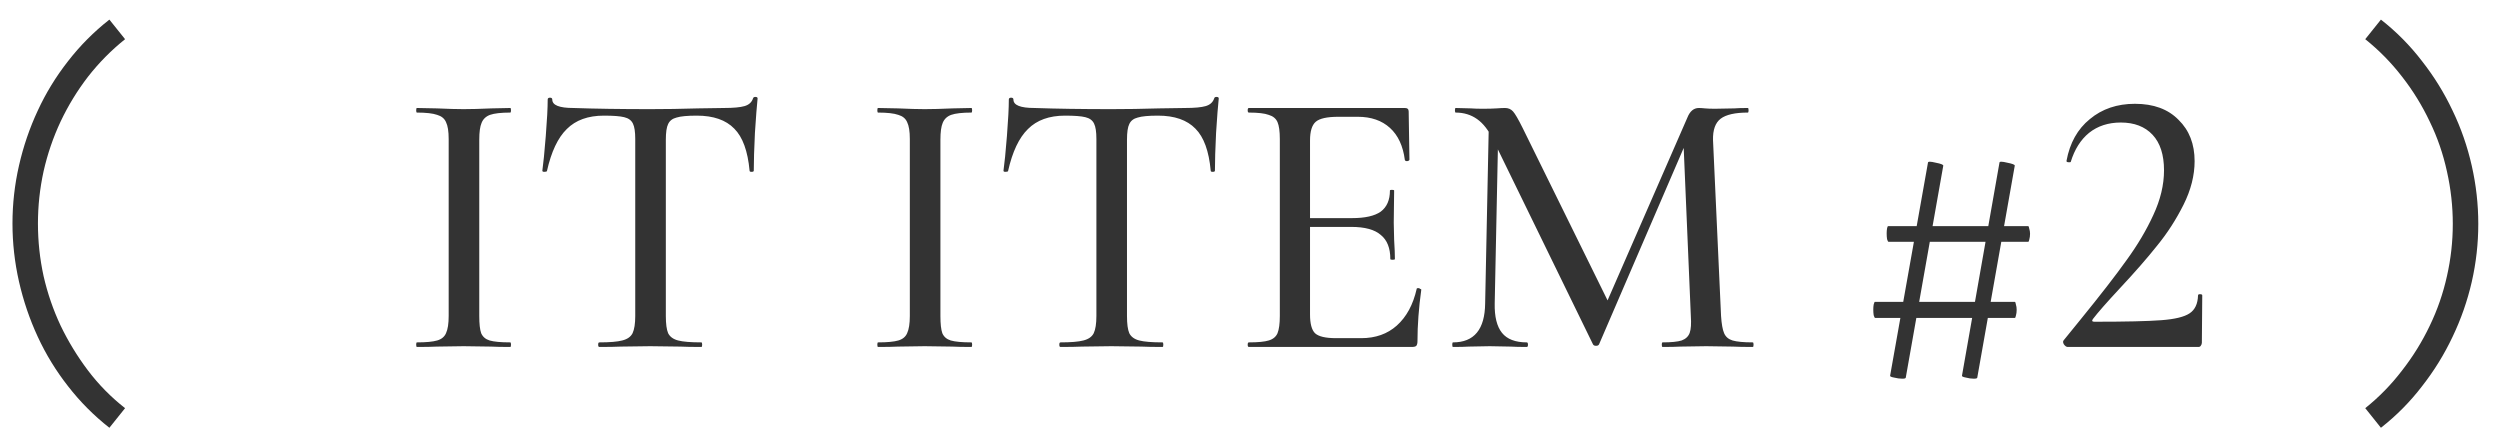 <svg width="102" height="18" viewBox="0 0 102 18" fill="none" xmlns="http://www.w3.org/2000/svg">
<path d="M4.463 17.453C3.829 16.956 3.267 16.39 2.775 15.756C2.283 15.128 1.871 14.455 1.54 13.739C1.208 13.022 0.953 12.272 0.775 11.49C0.598 10.708 0.509 9.917 0.509 9.117C0.509 8.318 0.598 7.53 0.775 6.754C0.953 5.972 1.208 5.225 1.54 4.514C1.871 3.797 2.283 3.125 2.775 2.497C3.267 1.863 3.829 1.297 4.463 0.8L5.103 1.599C4.54 2.05 4.037 2.559 3.592 3.128C3.154 3.697 2.781 4.307 2.473 4.958C2.17 5.604 1.939 6.28 1.779 6.985C1.625 7.69 1.548 8.401 1.548 9.117C1.548 9.846 1.625 10.563 1.779 11.268C1.939 11.967 2.17 12.64 2.473 13.285C2.781 13.925 3.151 14.533 3.583 15.107C4.022 15.688 4.528 16.203 5.103 16.653L4.463 17.453ZM19.554 12.893C19.554 13.215 19.58 13.449 19.632 13.595C19.695 13.74 19.809 13.839 19.975 13.891C20.152 13.943 20.433 13.969 20.818 13.969C20.839 13.969 20.849 14 20.849 14.063C20.849 14.125 20.839 14.156 20.818 14.156C20.485 14.156 20.225 14.151 20.038 14.141L18.915 14.125L17.823 14.141C17.625 14.151 17.355 14.156 17.011 14.156C16.991 14.156 16.98 14.125 16.98 14.063C16.98 14 16.991 13.969 17.011 13.969C17.386 13.969 17.661 13.943 17.838 13.891C18.015 13.839 18.135 13.74 18.197 13.595C18.27 13.439 18.306 13.205 18.306 12.893V5.67C18.306 5.358 18.27 5.129 18.197 4.983C18.135 4.838 18.015 4.739 17.838 4.687C17.661 4.625 17.386 4.593 17.011 4.593C16.991 4.593 16.98 4.562 16.98 4.5C16.98 4.437 16.991 4.406 17.011 4.406L17.823 4.422C18.28 4.443 18.644 4.453 18.915 4.453C19.216 4.453 19.596 4.443 20.053 4.422L20.818 4.406C20.839 4.406 20.849 4.437 20.849 4.5C20.849 4.562 20.839 4.593 20.818 4.593C20.443 4.593 20.168 4.625 19.991 4.687C19.825 4.749 19.71 4.859 19.648 5.015C19.585 5.16 19.554 5.389 19.554 5.701V12.893ZM24.639 4.718C23.994 4.718 23.49 4.9 23.126 5.264C22.762 5.618 22.492 6.19 22.315 6.98C22.304 7.001 22.268 7.011 22.206 7.011C22.154 7.011 22.128 6.996 22.128 6.965C22.169 6.673 22.216 6.2 22.268 5.545C22.32 4.89 22.346 4.396 22.346 4.063C22.346 4.011 22.377 3.985 22.44 3.985C22.502 3.985 22.533 4.011 22.533 4.063C22.533 4.292 22.819 4.406 23.391 4.406C24.286 4.437 25.331 4.453 26.527 4.453C27.14 4.453 27.79 4.443 28.477 4.422L29.538 4.406C29.922 4.406 30.203 4.38 30.38 4.328C30.557 4.276 30.671 4.172 30.723 4.016C30.734 3.975 30.765 3.954 30.817 3.954C30.879 3.954 30.91 3.975 30.91 4.016C30.879 4.307 30.843 4.775 30.801 5.42C30.77 6.065 30.754 6.58 30.754 6.965C30.754 6.996 30.723 7.011 30.661 7.011C30.609 7.011 30.583 6.996 30.583 6.965C30.51 6.164 30.302 5.592 29.959 5.249C29.616 4.895 29.106 4.718 28.43 4.718C28.045 4.718 27.77 4.744 27.603 4.796C27.437 4.838 27.322 4.926 27.26 5.061C27.198 5.186 27.166 5.399 27.166 5.701V12.893C27.166 13.215 27.198 13.449 27.26 13.595C27.333 13.74 27.468 13.839 27.666 13.891C27.863 13.943 28.18 13.969 28.617 13.969C28.638 13.969 28.648 14 28.648 14.063C28.648 14.125 28.638 14.156 28.617 14.156C28.253 14.156 27.967 14.151 27.759 14.141L26.527 14.125L25.326 14.141C25.118 14.151 24.826 14.156 24.452 14.156C24.421 14.156 24.405 14.125 24.405 14.063C24.405 14 24.421 13.969 24.452 13.969C24.878 13.969 25.19 13.943 25.388 13.891C25.596 13.839 25.736 13.74 25.809 13.595C25.882 13.439 25.918 13.205 25.918 12.893V5.67C25.918 5.379 25.887 5.171 25.825 5.046C25.762 4.911 25.643 4.822 25.466 4.781C25.3 4.739 25.024 4.718 24.639 4.718ZM38.369 12.893C38.369 13.215 38.395 13.449 38.447 13.595C38.509 13.74 38.623 13.839 38.79 13.891C38.967 13.943 39.248 13.969 39.632 13.969C39.653 13.969 39.663 14 39.663 14.063C39.663 14.125 39.653 14.156 39.632 14.156C39.3 14.156 39.039 14.151 38.852 14.141L37.729 14.125L36.637 14.141C36.44 14.151 36.169 14.156 35.826 14.156C35.805 14.156 35.795 14.125 35.795 14.063C35.795 14 35.805 13.969 35.826 13.969C36.2 13.969 36.476 13.943 36.653 13.891C36.83 13.839 36.949 13.74 37.011 13.595C37.084 13.439 37.121 13.205 37.121 12.893V5.67C37.121 5.358 37.084 5.129 37.011 4.983C36.949 4.838 36.83 4.739 36.653 4.687C36.476 4.625 36.2 4.593 35.826 4.593C35.805 4.593 35.795 4.562 35.795 4.5C35.795 4.437 35.805 4.406 35.826 4.406L36.637 4.422C37.095 4.443 37.459 4.453 37.729 4.453C38.031 4.453 38.41 4.443 38.868 4.422L39.632 4.406C39.653 4.406 39.663 4.437 39.663 4.5C39.663 4.562 39.653 4.593 39.632 4.593C39.258 4.593 38.982 4.625 38.806 4.687C38.639 4.749 38.525 4.859 38.462 5.015C38.4 5.16 38.369 5.389 38.369 5.701V12.893ZM43.454 4.718C42.809 4.718 42.304 4.9 41.941 5.264C41.577 5.618 41.306 6.19 41.129 6.98C41.119 7.001 41.083 7.011 41.02 7.011C40.968 7.011 40.942 6.996 40.942 6.965C40.984 6.673 41.031 6.2 41.083 5.545C41.135 4.89 41.16 4.396 41.16 4.063C41.16 4.011 41.192 3.985 41.254 3.985C41.316 3.985 41.348 4.011 41.348 4.063C41.348 4.292 41.634 4.406 42.206 4.406C43.1 4.437 44.145 4.453 45.341 4.453C45.955 4.453 46.605 4.443 47.291 4.422L48.352 4.406C48.737 4.406 49.018 4.38 49.194 4.328C49.371 4.276 49.486 4.172 49.538 4.016C49.548 3.975 49.579 3.954 49.631 3.954C49.694 3.954 49.725 3.975 49.725 4.016C49.694 4.307 49.657 4.775 49.616 5.42C49.584 6.065 49.569 6.58 49.569 6.965C49.569 6.996 49.538 7.011 49.475 7.011C49.423 7.011 49.397 6.996 49.397 6.965C49.325 6.164 49.117 5.592 48.773 5.249C48.43 4.895 47.92 4.718 47.245 4.718C46.86 4.718 46.584 4.744 46.418 4.796C46.251 4.838 46.137 4.926 46.075 5.061C46.012 5.186 45.981 5.399 45.981 5.701V12.893C45.981 13.215 46.012 13.449 46.075 13.595C46.147 13.74 46.282 13.839 46.48 13.891C46.678 13.943 46.995 13.969 47.432 13.969C47.453 13.969 47.463 14 47.463 14.063C47.463 14.125 47.453 14.156 47.432 14.156C47.068 14.156 46.782 14.151 46.574 14.141L45.341 14.125L44.14 14.141C43.932 14.151 43.641 14.156 43.267 14.156C43.235 14.156 43.22 14.125 43.22 14.063C43.22 14 43.235 13.969 43.267 13.969C43.693 13.969 44.005 13.943 44.203 13.891C44.41 13.839 44.551 13.74 44.624 13.595C44.697 13.439 44.733 13.205 44.733 12.893V5.67C44.733 5.379 44.702 5.171 44.639 5.046C44.577 4.911 44.457 4.822 44.281 4.781C44.114 4.739 43.839 4.718 43.454 4.718ZM50.953 14.156C50.922 14.156 50.906 14.125 50.906 14.063C50.906 14 50.922 13.969 50.953 13.969C51.327 13.969 51.598 13.943 51.764 13.891C51.941 13.839 52.06 13.74 52.123 13.595C52.185 13.439 52.217 13.205 52.217 12.893V5.67C52.217 5.358 52.185 5.129 52.123 4.983C52.06 4.838 51.941 4.739 51.764 4.687C51.598 4.625 51.327 4.593 50.953 4.593C50.922 4.593 50.906 4.562 50.906 4.5C50.906 4.437 50.922 4.406 50.953 4.406H57.318C57.422 4.406 57.474 4.453 57.474 4.547L57.505 6.512C57.505 6.543 57.474 6.564 57.411 6.575C57.359 6.575 57.328 6.559 57.318 6.528C57.245 5.956 57.042 5.519 56.709 5.217C56.377 4.916 55.94 4.765 55.399 4.765H54.603C54.146 4.765 53.839 4.833 53.683 4.968C53.527 5.103 53.449 5.358 53.449 5.732V12.83C53.449 13.205 53.517 13.459 53.652 13.595C53.797 13.73 54.083 13.797 54.51 13.797H55.539C56.122 13.797 56.605 13.626 56.99 13.283C57.385 12.929 57.656 12.43 57.801 11.785C57.801 11.764 57.822 11.754 57.864 11.754C57.895 11.754 57.921 11.764 57.942 11.785C57.973 11.795 57.989 11.806 57.989 11.816C57.885 12.565 57.833 13.267 57.833 13.922C57.833 14.005 57.817 14.068 57.786 14.109C57.755 14.141 57.692 14.156 57.599 14.156H50.953ZM56.725 10.568C56.725 10.121 56.595 9.793 56.335 9.585C56.085 9.367 55.685 9.258 55.134 9.258H52.856V8.899H55.165C55.695 8.899 56.085 8.811 56.335 8.634C56.584 8.447 56.709 8.161 56.709 7.776C56.709 7.755 56.735 7.745 56.787 7.745C56.85 7.745 56.881 7.755 56.881 7.776L56.865 9.086L56.881 9.788C56.902 10.121 56.912 10.381 56.912 10.568C56.912 10.589 56.881 10.599 56.819 10.599C56.756 10.599 56.725 10.589 56.725 10.568ZM60.75 4.765L61.14 4.796L60.984 12.378C60.973 12.919 61.072 13.319 61.28 13.579C61.488 13.839 61.826 13.969 62.294 13.969C62.325 13.969 62.341 14 62.341 14.063C62.341 14.125 62.325 14.156 62.294 14.156C62.013 14.156 61.795 14.151 61.639 14.141L60.781 14.125L59.923 14.141C59.777 14.151 59.564 14.156 59.283 14.156C59.262 14.156 59.252 14.125 59.252 14.063C59.252 14 59.262 13.969 59.283 13.969C60.146 13.969 60.583 13.439 60.594 12.378L60.75 4.765ZM71.514 13.969C71.534 13.969 71.545 14 71.545 14.063C71.545 14.125 71.534 14.156 71.514 14.156C71.17 14.156 70.9 14.151 70.702 14.141L69.61 14.125L68.565 14.141C68.388 14.151 68.144 14.156 67.832 14.156C67.811 14.156 67.801 14.125 67.801 14.063C67.801 14 67.811 13.969 67.832 13.969C68.186 13.969 68.446 13.943 68.612 13.891C68.778 13.829 68.888 13.725 68.94 13.579C68.992 13.433 69.007 13.205 68.986 12.893L68.674 5.545L69.283 4.671L65.242 14.047C65.222 14.089 65.18 14.109 65.118 14.109C65.055 14.109 65.014 14.089 64.993 14.047L60.921 5.701C60.734 5.316 60.516 5.035 60.266 4.859C60.016 4.682 59.725 4.593 59.392 4.593C59.372 4.593 59.361 4.562 59.361 4.5C59.361 4.437 59.372 4.406 59.392 4.406L60.016 4.422C60.141 4.432 60.302 4.437 60.5 4.437C60.729 4.437 60.916 4.432 61.062 4.422C61.207 4.411 61.322 4.406 61.405 4.406C61.54 4.406 61.649 4.453 61.732 4.547C61.816 4.64 61.946 4.864 62.122 5.217L65.664 12.409L65.086 13.407L68.846 4.796C68.95 4.536 69.106 4.406 69.314 4.406C69.376 4.406 69.46 4.411 69.564 4.422C69.668 4.432 69.803 4.437 69.969 4.437L70.765 4.422C70.89 4.411 71.072 4.406 71.311 4.406C71.332 4.406 71.342 4.437 71.342 4.5C71.342 4.562 71.332 4.593 71.311 4.593C70.791 4.593 70.422 4.677 70.203 4.843C69.985 5.009 69.881 5.301 69.891 5.717L70.219 12.893C70.24 13.215 70.281 13.449 70.344 13.595C70.406 13.74 70.52 13.839 70.687 13.891C70.864 13.943 71.139 13.969 71.514 13.969ZM77.756 15.404C77.756 15.435 77.709 15.451 77.616 15.451C77.512 15.451 77.397 15.435 77.273 15.404C77.158 15.383 77.106 15.357 77.117 15.326L78.661 6.637C78.661 6.585 78.765 6.585 78.973 6.637C79.191 6.679 79.295 6.72 79.285 6.762L77.756 15.404ZM80.673 15.404C80.673 15.435 80.627 15.451 80.533 15.451C80.429 15.451 80.32 15.435 80.205 15.404C80.091 15.383 80.039 15.357 80.049 15.326L81.578 6.637C81.578 6.585 81.682 6.585 81.89 6.637C82.109 6.679 82.213 6.72 82.202 6.762L80.673 15.404ZM76.508 12.971C76.487 12.971 76.467 12.934 76.446 12.861C76.435 12.789 76.43 12.711 76.43 12.627C76.43 12.555 76.435 12.487 76.446 12.425C76.467 12.352 76.482 12.315 76.493 12.315H82.202C82.223 12.315 82.239 12.352 82.249 12.425C82.27 12.487 82.28 12.56 82.28 12.643C82.28 12.726 82.27 12.804 82.249 12.877C82.239 12.939 82.223 12.971 82.202 12.971H76.508ZM77.054 9.866C77.033 9.866 77.013 9.83 76.992 9.757C76.981 9.684 76.976 9.606 76.976 9.523C76.976 9.45 76.981 9.383 76.992 9.32C77.002 9.258 77.018 9.227 77.039 9.227H82.748C82.769 9.227 82.785 9.263 82.795 9.336C82.816 9.398 82.826 9.466 82.826 9.539C82.826 9.622 82.816 9.7 82.795 9.773C82.785 9.835 82.769 9.866 82.748 9.866H77.054ZM84.361 14.156C84.309 14.156 84.257 14.12 84.205 14.047C84.163 13.974 84.163 13.917 84.205 13.875L84.876 13.049C85.697 12.04 86.326 11.229 86.763 10.615C87.21 10.001 87.574 9.388 87.855 8.774C88.146 8.15 88.292 7.542 88.292 6.949C88.292 6.315 88.136 5.831 87.824 5.498C87.512 5.165 87.08 4.999 86.529 4.999C86.02 4.999 85.588 5.139 85.234 5.42C84.891 5.701 84.642 6.096 84.486 6.606C84.486 6.616 84.465 6.621 84.423 6.621C84.34 6.621 84.304 6.601 84.314 6.559C84.449 5.831 84.766 5.264 85.266 4.859C85.765 4.443 86.378 4.235 87.106 4.235C87.866 4.235 88.458 4.453 88.885 4.89C89.322 5.316 89.54 5.878 89.54 6.575C89.54 7.157 89.389 7.75 89.088 8.353C88.786 8.956 88.427 9.513 88.011 10.022C87.606 10.532 87.101 11.109 86.498 11.754C85.947 12.347 85.578 12.768 85.39 13.017C85.338 13.09 85.359 13.127 85.453 13.127C86.722 13.127 87.632 13.106 88.183 13.064C88.734 13.023 89.119 12.929 89.337 12.783C89.556 12.638 89.67 12.393 89.68 12.05C89.68 12.019 89.706 12.003 89.758 12.003C89.821 12.003 89.852 12.019 89.852 12.05L89.836 13.985C89.836 14.026 89.821 14.068 89.79 14.109C89.769 14.141 89.738 14.156 89.696 14.156H84.361ZM101.114 9.135C101.114 9.935 101.025 10.723 100.848 11.499C100.67 12.275 100.409 13.022 100.066 13.739C99.728 14.455 99.313 15.128 98.821 15.756C98.336 16.39 97.776 16.956 97.142 17.453L96.502 16.653C97.065 16.203 97.565 15.691 98.004 15.116C98.448 14.547 98.824 13.94 99.132 13.294C99.447 12.643 99.68 11.967 99.835 11.268C99.995 10.563 100.074 9.852 100.074 9.135C100.074 8.418 99.995 7.704 99.835 6.994C99.68 6.283 99.447 5.604 99.132 4.958C98.824 4.307 98.448 3.697 98.004 3.128C97.565 2.559 97.065 2.05 96.502 1.599L97.142 0.8C97.776 1.297 98.336 1.863 98.821 2.497C99.313 3.125 99.728 3.797 100.066 4.514C100.409 5.225 100.67 5.975 100.848 6.763C101.025 7.545 101.114 8.335 101.114 9.135Z" fill="#333333"/>
</svg>
